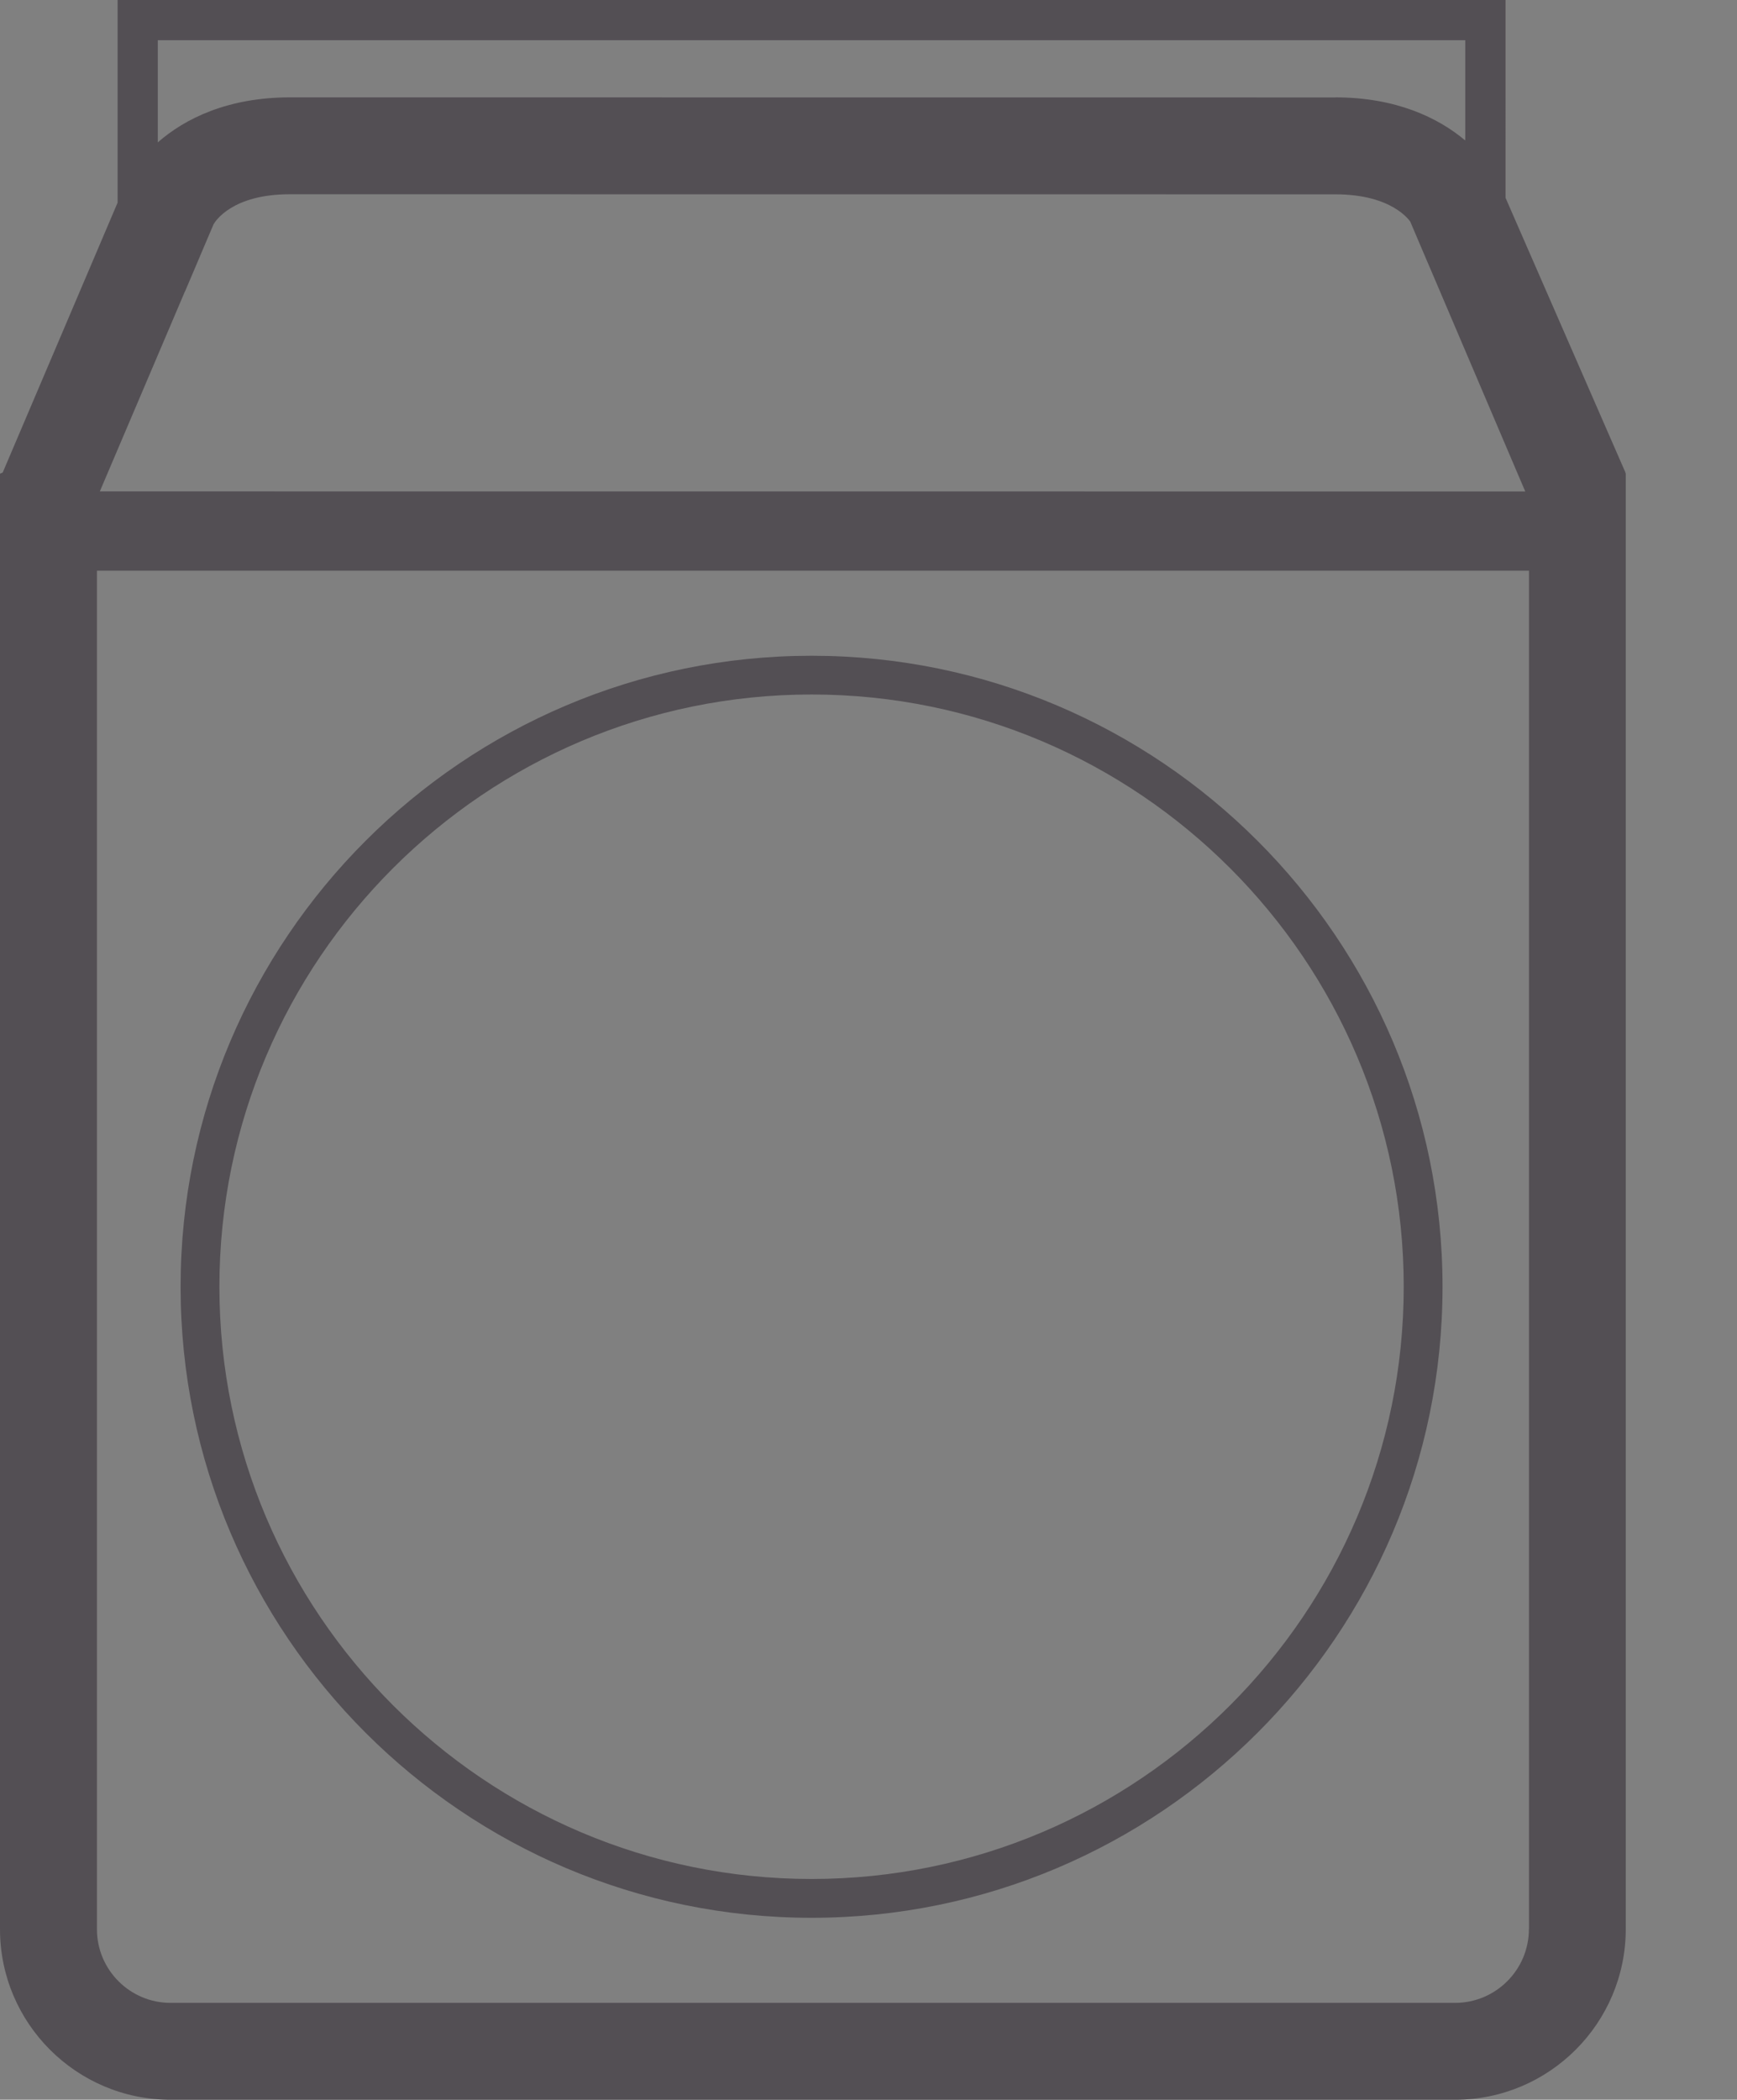 <?xml version="1.0" encoding="UTF-8"?>
<svg id="Ebene_2" data-name="Ebene 2" xmlns="http://www.w3.org/2000/svg" viewBox="0 0 21.035 25.424">
  <rect x="0" y="0" width="21.035" height="25.424" fill="#808080" stroke="none"/>
  <defs>
    <style>
      .cls-1 {
        fill: none;
      }

      .cls-1, .cls-2, .cls-3 {
        stroke-width: 0px;
      }

      .cls-2 {
        fill: #534f54;
      }

      .cls-3 {
        fill: #fff;
      }
    </style>
  </defs>
  <g id="Ebene_1-2" data-name="Ebene 1">
    <g>
      <path class="cls-1" d="M9.828,22.751c3.954,0,7.171-3.217,7.171-7.171s-3.217-7.171-7.171-7.171-7.171,3.217-7.171,7.171,3.217,7.171,7.171,7.171Z"/>
      <path class="cls-1" d="M9.828,7.94c4.213,0,7.641,3.428,7.641,7.641s-3.428,7.64-7.641,7.64-7.641-3.427-7.641-7.64,3.428-7.641,7.641-7.641Z"/>
      <polygon class="cls-3" points="21.035 5.95 21.035 5.95 21.035 5.95 21.035 5.95"/>
      <g>
        <path class="cls-2" d="M9.828,23.221c4.213,0,7.641-3.427,7.641-7.64s-3.428-7.641-7.641-7.641-7.641,3.428-7.641,7.641,3.428,7.64,7.641,7.64ZM9.828,8.409c3.954,0,7.171,3.217,7.171,7.171s-3.217,7.171-7.171,7.171-7.171-3.217-7.171-7.171,3.217-7.171,7.171-7.171Z"/>
        <path class="cls-2" d="M0,5.736v17.623c0,1.139.926,2.065,2.065,2.065h15.556c1.14,0,2.067-.927,2.067-2.068V5.736l-.008-.024-1.448-3.317V0H1.424l-0,2.454L.033,5.721M16.172,1.18l-12.662-.001c-.749,0-1.27.256-1.599.545l0-1.237h15.833v1.214c-.328-.277-.841-.522-1.573-.522ZM2.24,3.53l.104-.244.103-.243.139-.327c.021-.037.225-.364.923-.364l12.662.001c.699,0,.902.327.907.33l.153.36.104.243.104.244.94,2.206.092.215-17.262-.001.091-.214.939-2.206ZM.572,5.95h0s0,0,0,0h-0ZM18.515,23.357c0,.493-.401.894-.894.894H2.065c-.491,0-.891-.4-.891-.891V6.91h17.342v16.447ZM19.109,5.952h0,0s0,0,0,0Z"/>
      </g>
    </g>
  </g>
</svg>